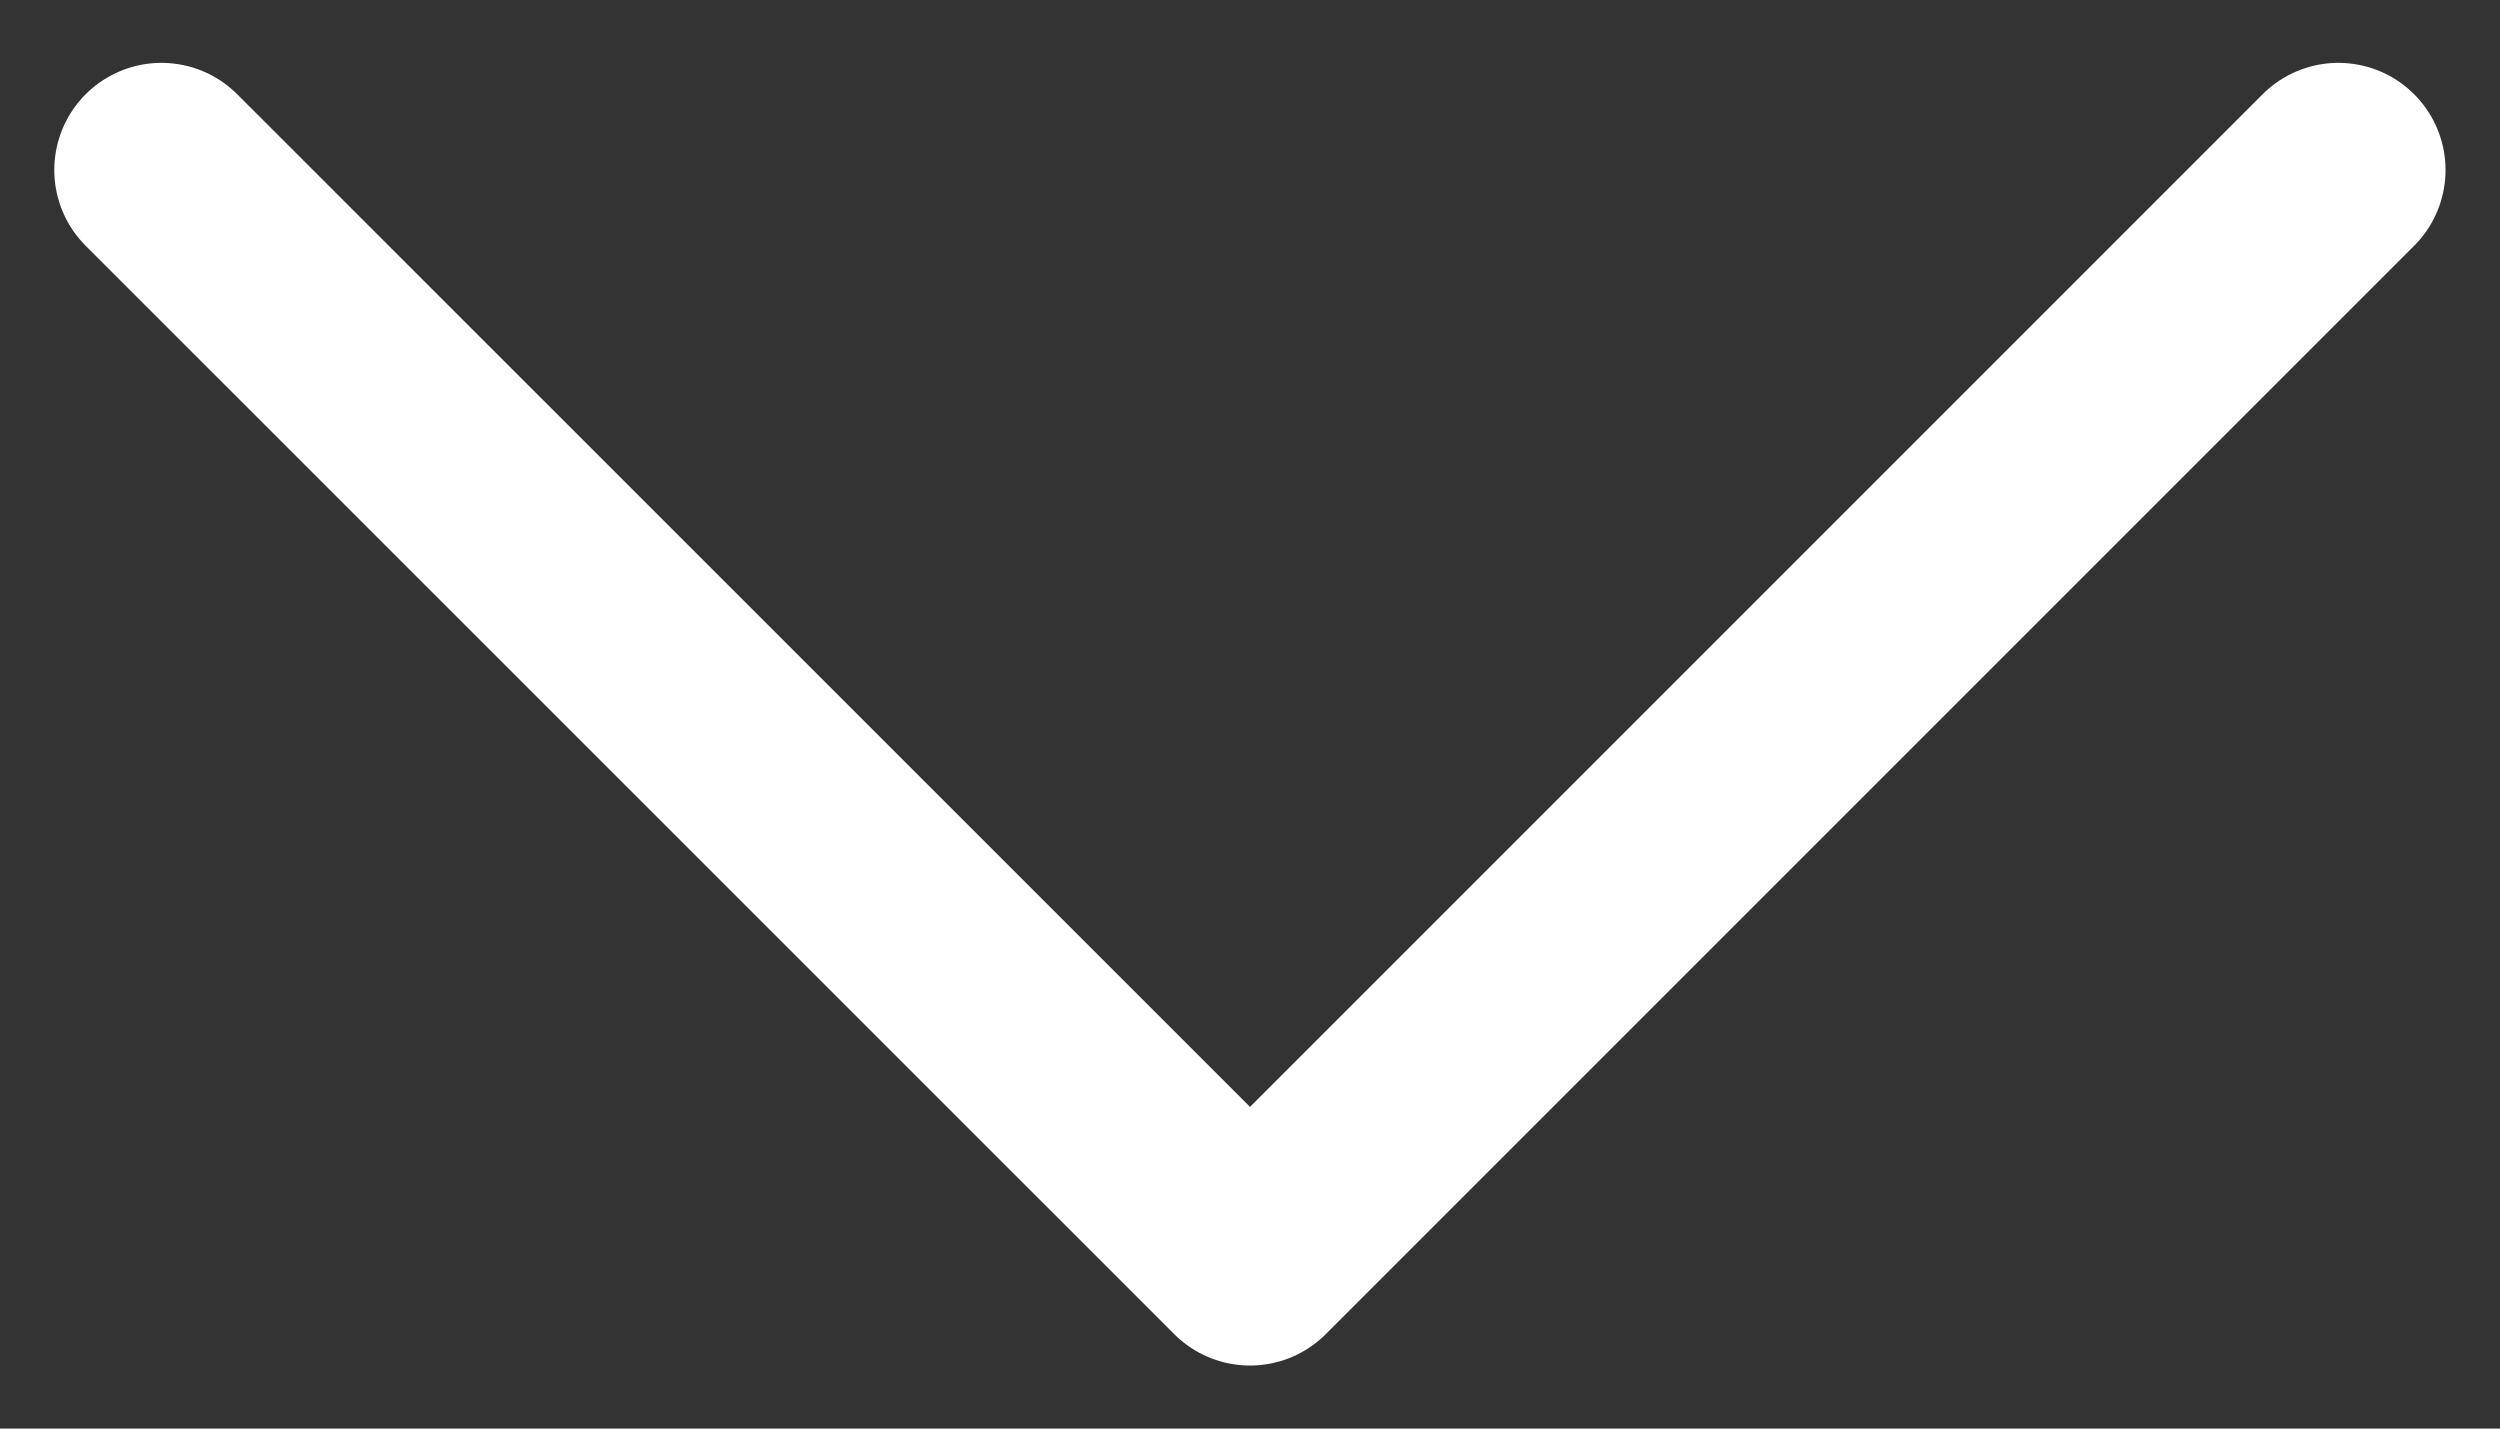<svg width="14" height="8" viewBox="0 0 14 8" fill="none" xmlns="http://www.w3.org/2000/svg">
<rect x="0" y="0" width="14" height="8" fill="#333333" stroke="none"/>
<path d="M13.095 0.952L7 7.047L0.904 0.952" stroke="white" stroke-width="1.2" stroke-linecap="round" stroke-linejoin="round"/>
</svg>
